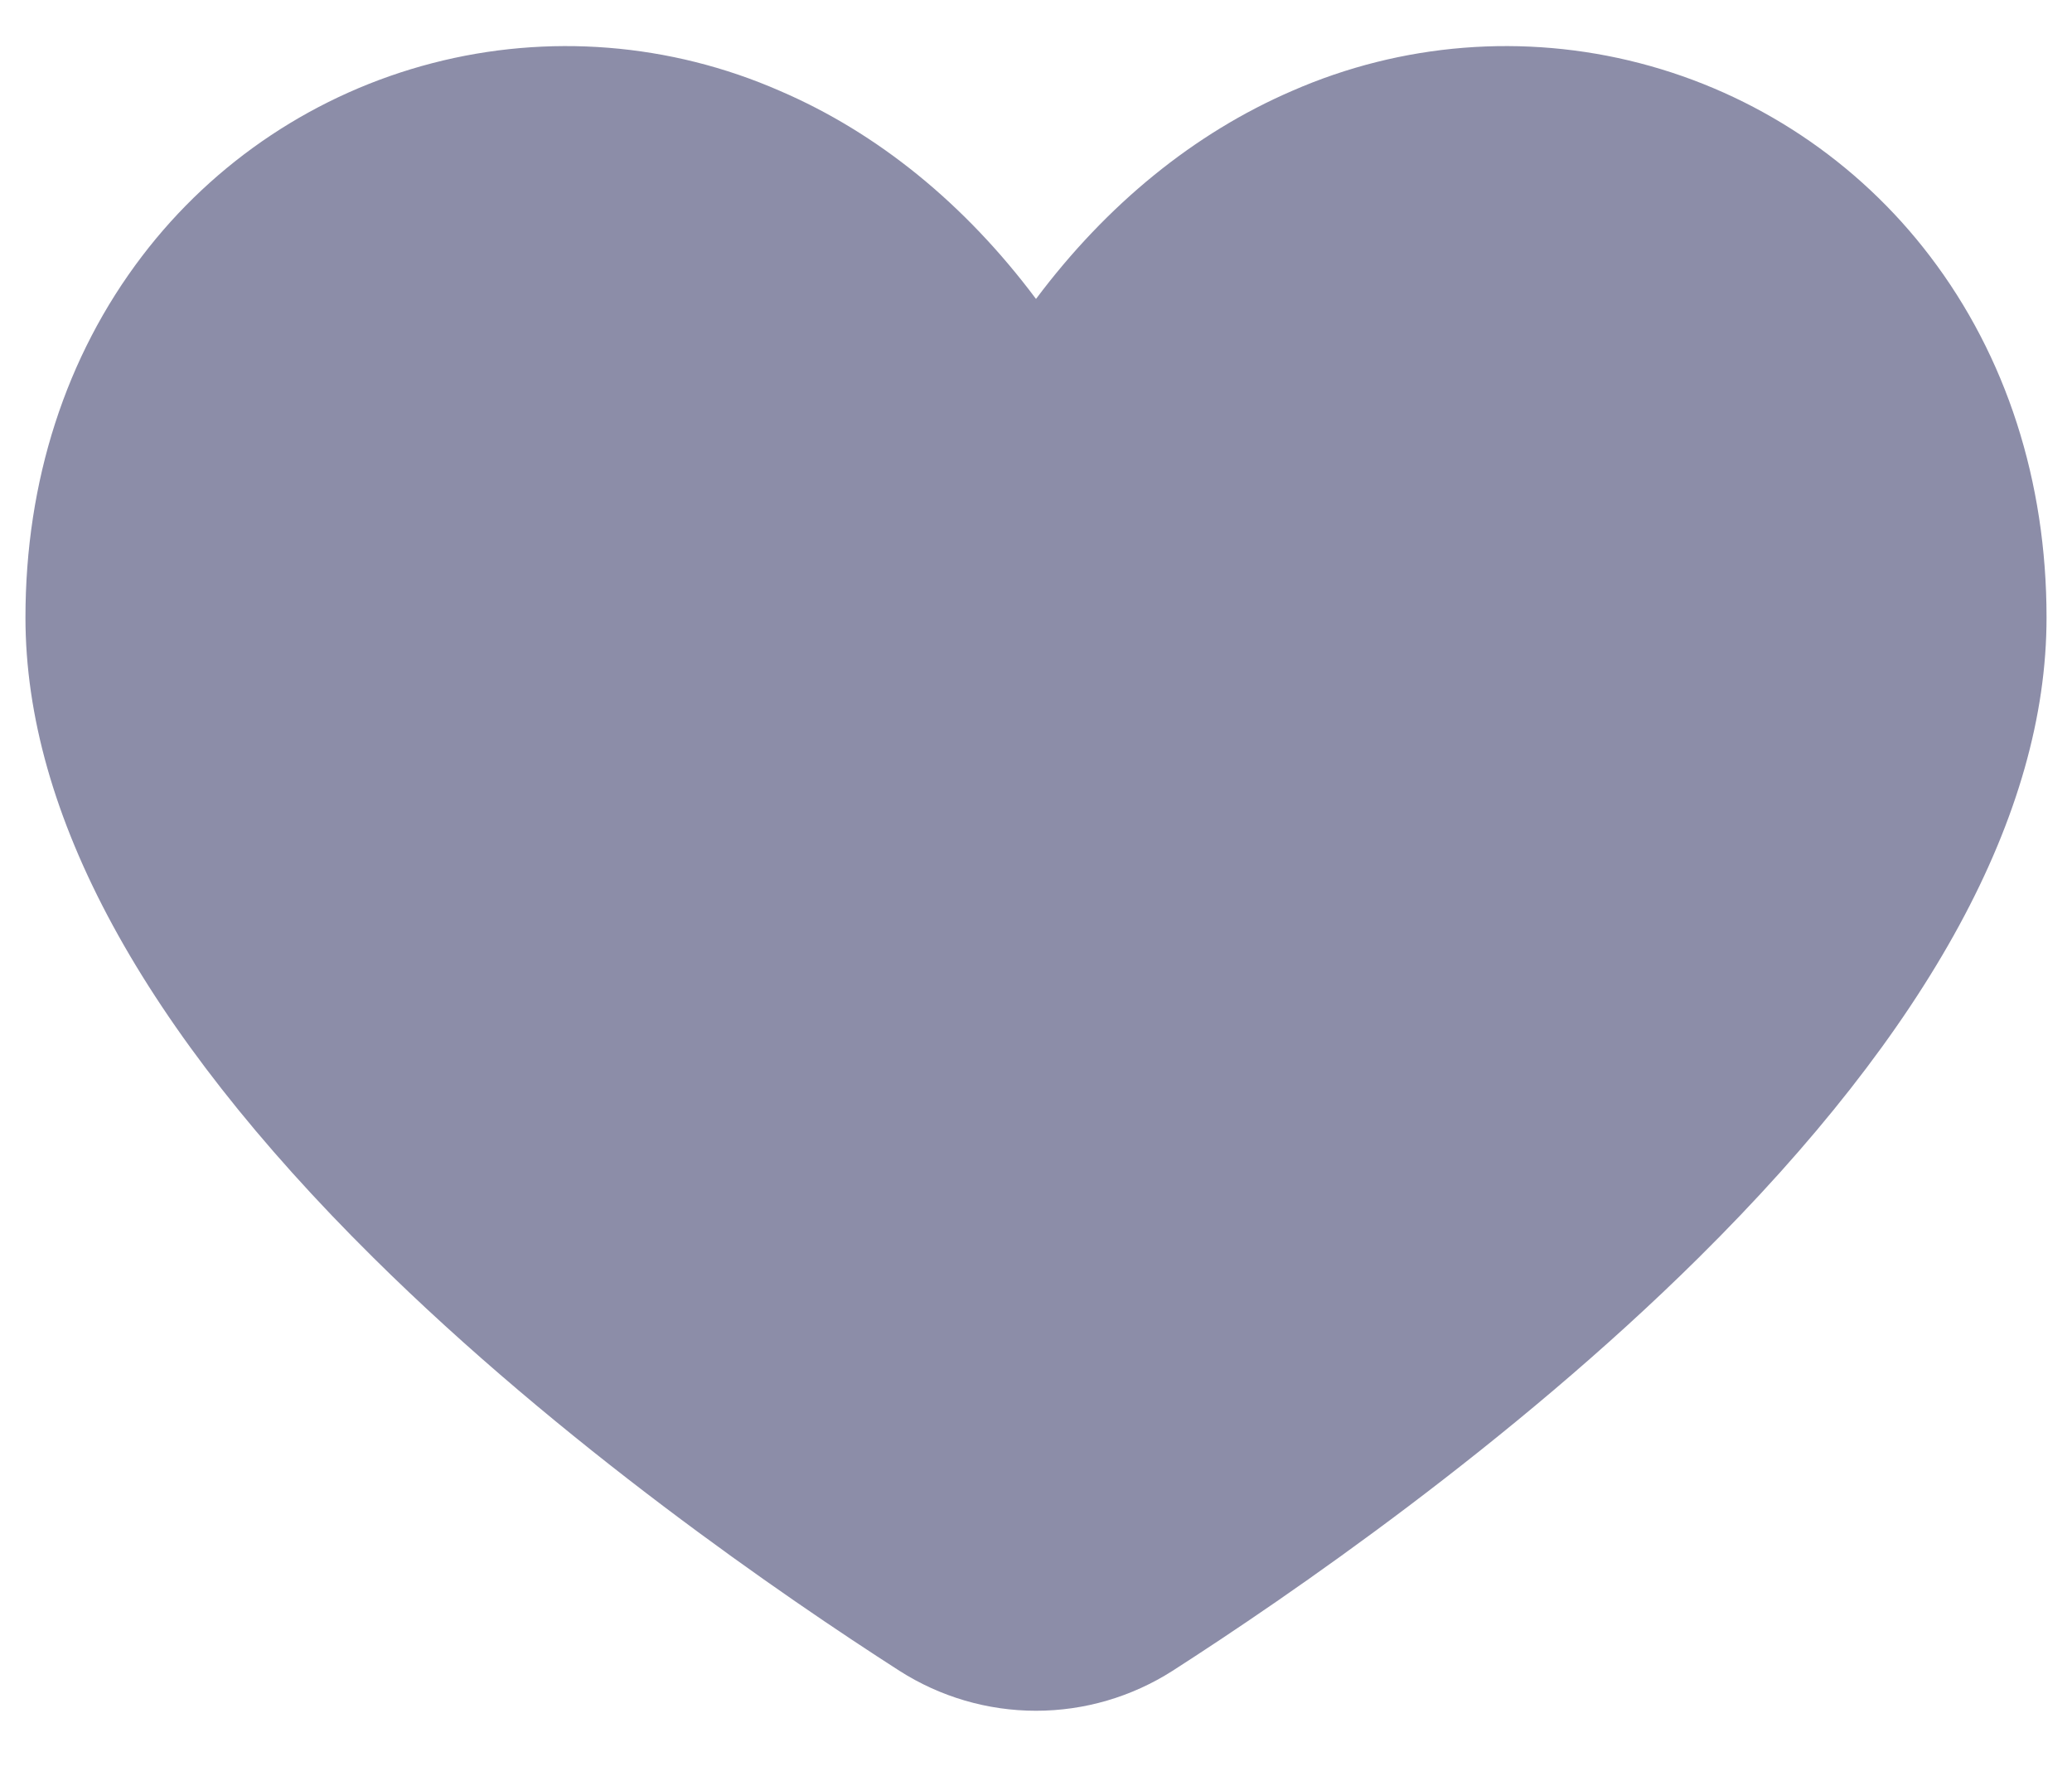 <svg width="21" height="18" viewBox="0 0 21 18" fill="none" xmlns="http://www.w3.org/2000/svg">
<path d="M19.56 2.596C18.827 1.633 17.791 0.944 16.618 0.64C15.446 0.336 14.206 0.435 13.096 0.921C12.104 1.349 11.218 2.071 10.5 3.03C9.782 2.069 8.896 1.347 7.904 0.921C6.794 0.435 5.554 0.336 4.382 0.64C3.209 0.944 2.173 1.633 1.44 2.596C0.667 3.61 0.258 4.876 0.258 6.259C0.258 8.248 1.444 10.431 3.784 12.748C5.69 14.636 7.943 16.182 9.116 16.935C9.529 17.199 10.009 17.34 10.5 17.34C10.991 17.34 11.471 17.199 11.884 16.935C13.056 16.182 15.31 14.636 17.216 12.748C19.556 10.431 20.742 8.248 20.742 6.259C20.742 4.876 20.333 3.61 19.56 2.596Z" fill="#8C8DA8"/>
</svg>
